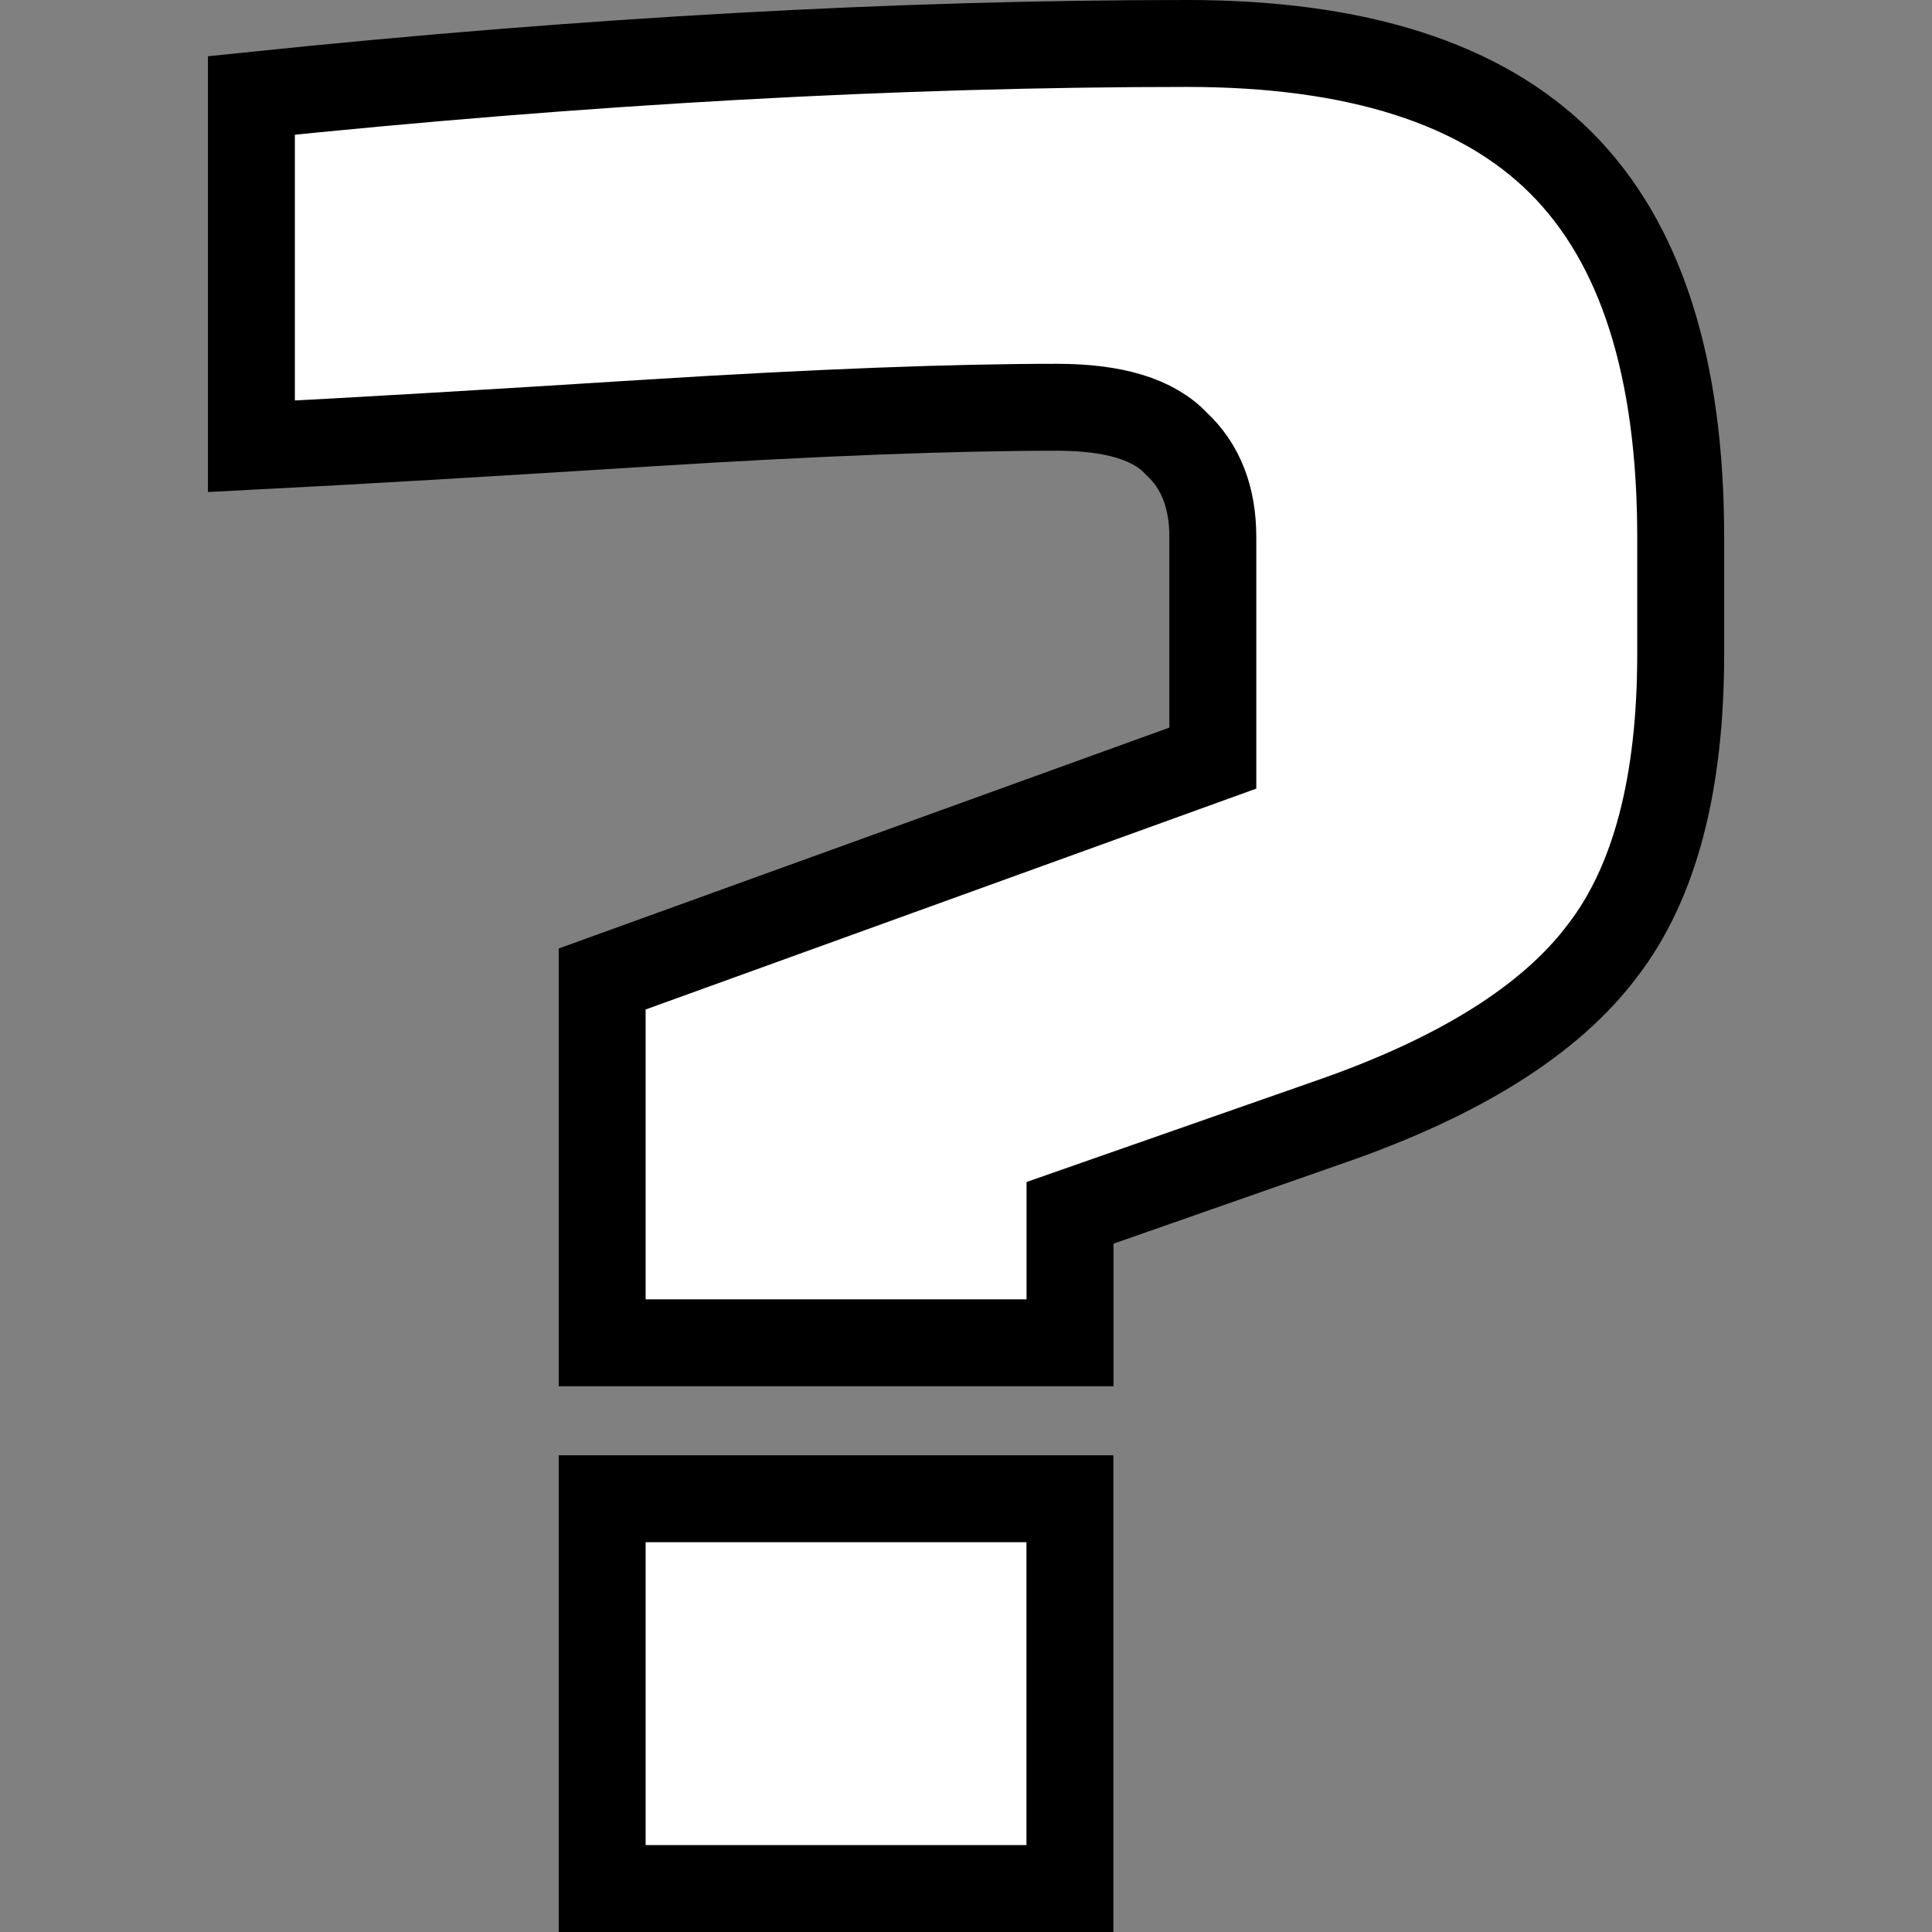 <?xml version="1.0" encoding="UTF-8" standalone="no"?>
<!-- Created with Inkscape (http://www.inkscape.org/) -->

<svg
   width="84"
   height="84"
   viewBox="0 0 22.225 22.225"
   version="1.1"
   id="svg1082"
   inkscape:version="1.1.2 (0a00cf5339, 2022-02-04)"
   sodipodi:docname="question_mark.svg"
   xmlns:inkscape="http://www.inkscape.org/namespaces/inkscape"
   xmlns:sodipodi="http://sodipodi.sourceforge.net/DTD/sodipodi-0.dtd"
   xmlns="http://www.w3.org/2000/svg"
   xmlns:svg="http://www.w3.org/2000/svg">
  <rect x="0" y="0" width="22.225" height="22.225" fill="#808080" stroke="none"/>
  <sodipodi:namedview
     id="namedview1084"
     pagecolor="#505050"
     bordercolor="#ffffff"
     borderopacity="1"
     inkscape:pageshadow="0"
     inkscape:pageopacity="0"
     inkscape:pagecheckerboard="1"
     inkscape:document-units="px"
     showgrid="false"
     units="px"
     inkscape:zoom="3.1037318"
     inkscape:cx="-17.720604"
     inkscape:cy="-29.319544"
     inkscape:window-width="2560"
     inkscape:window-height="1372"
     inkscape:window-x="0"
     inkscape:window-y="0"
     inkscape:window-maximized="1"
     inkscape:current-layer="layer1" />
  <defs
     id="defs1079" />
  <g
     inkscape:label="Layer 1"
     inkscape:groupmode="layer"
     id="layer1">
    <g
       aria-label="?"
       id="text40526"
       style="font-size:29.894px;line-height:1.25;font-family:Jura;-inkscape-font-specification:Jura;letter-spacing:0px;word-spacing:0px;fill:#ffffff;stroke:#000000;stroke-width:1">
      <path
         d="M 2.892,1.098 Q 8.661,0.5 13.654,0.5 q 2.93,0 4.305,1.375 1.375,1.375 1.375,4.305 v 1.345 q 0,2.242 -0.897,3.408 -0.897,1.196 -3.139,1.973 l -2.989,1.046 v 1.495 H 6.927 V 11.262 L 13.952,8.721 V 6.18 q 0,-0.688 -0.419,-1.076 -0.389,-0.419 -1.375,-0.419 -1.794,0 -4.664,0.179 Q 4.655,5.044 2.892,5.134 Z M 6.927,17.241 h 5.381 v 4.484 H 6.927 Z"
         style="font-family:'Russo One';-inkscape-font-specification:'Russo One'"
         id="path56004" />
    </g>
  </g>
</svg>
